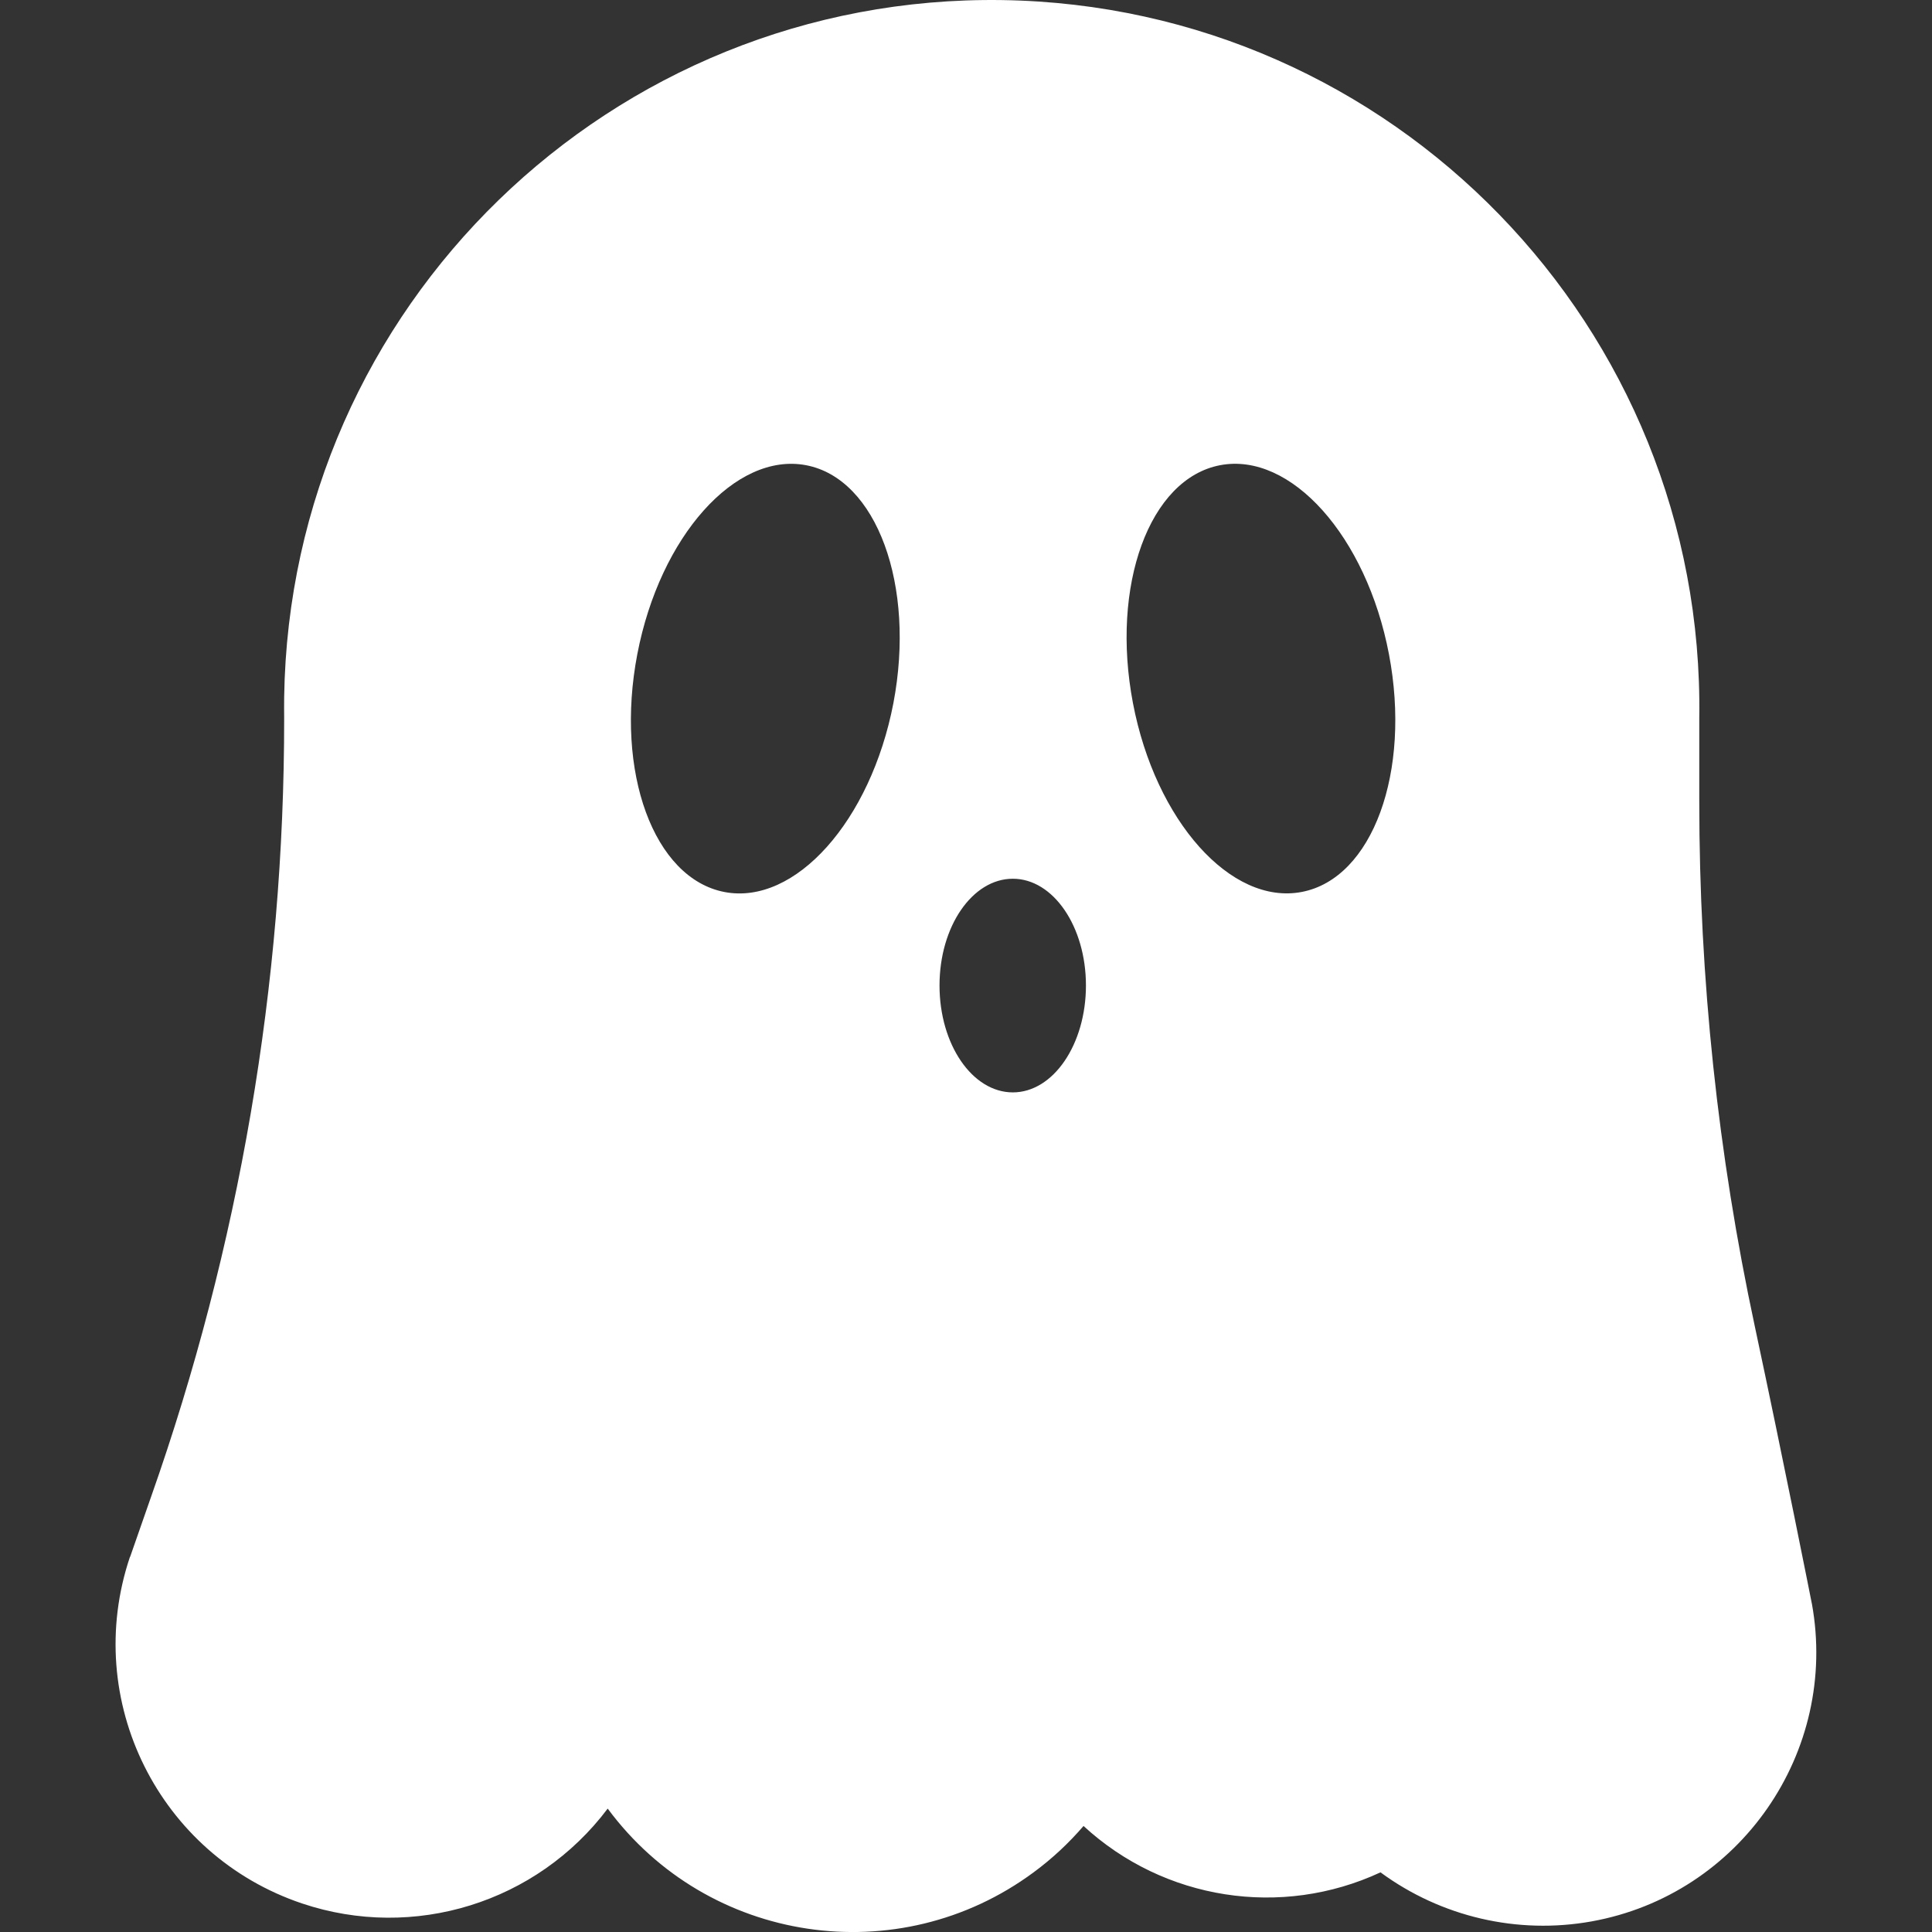 <svg width="24" height="24" viewBox="0 0 24 24" fill="none" xmlns="http://www.w3.org/2000/svg">
<rect x="0" y="0" width="24" height="24" fill="#333333" stroke="none"/>
<g clip-path="url(#clip0_1588_44029)">
<path d="M22.508 19.922C22.508 19.92 22.506 19.916 22.506 19.914C22.506 19.912 22.151 18.123 21.799 16.477C21.34 14.336 21.109 12.152 21.109 9.962V8.921C21.181 4.067 17.305 0.074 12.45 0.001C7.596 -0.071 3.602 3.805 3.53 8.66C3.529 8.748 3.529 8.835 3.53 8.923C3.532 12.218 2.972 15.489 1.876 18.596L1.617 19.338L1.613 19.344C1.016 21.123 1.975 23.049 3.754 23.646C5.141 24.111 6.67 23.636 7.549 22.467C8.792 24.147 11.162 24.501 12.841 23.258C13.069 23.09 13.276 22.897 13.46 22.683C14.46 23.604 15.916 23.832 17.149 23.259C17.903 23.813 18.852 24.034 19.773 23.868C21.615 23.536 22.842 21.764 22.508 19.922ZM11.098 8.735C10.816 10.198 9.878 11.249 9 11.081C8.121 10.912 7.636 9.59 7.917 8.126C8.198 6.662 9.136 5.613 10.013 5.779C10.89 5.945 11.377 7.271 11.098 8.735ZM12.582 13.57C12.079 13.57 11.671 12.976 11.671 12.242C11.671 11.508 12.079 10.916 12.582 10.916C13.084 10.916 13.49 11.51 13.49 12.242C13.49 12.974 13.084 13.57 12.582 13.57ZM16.171 11.08C15.293 11.249 14.353 10.198 14.074 8.735C13.795 7.273 14.277 5.947 15.156 5.779C16.035 5.611 16.975 6.662 17.254 8.126C17.533 9.59 17.05 10.912 16.171 11.08Z" fill="white"/>
</g>
<defs>
<clipPath id="clip0_1588_44029">
<rect width="24" height="24" fill="white" transform="translate(0 0)"/>
</clipPath>
</defs>
</svg>
